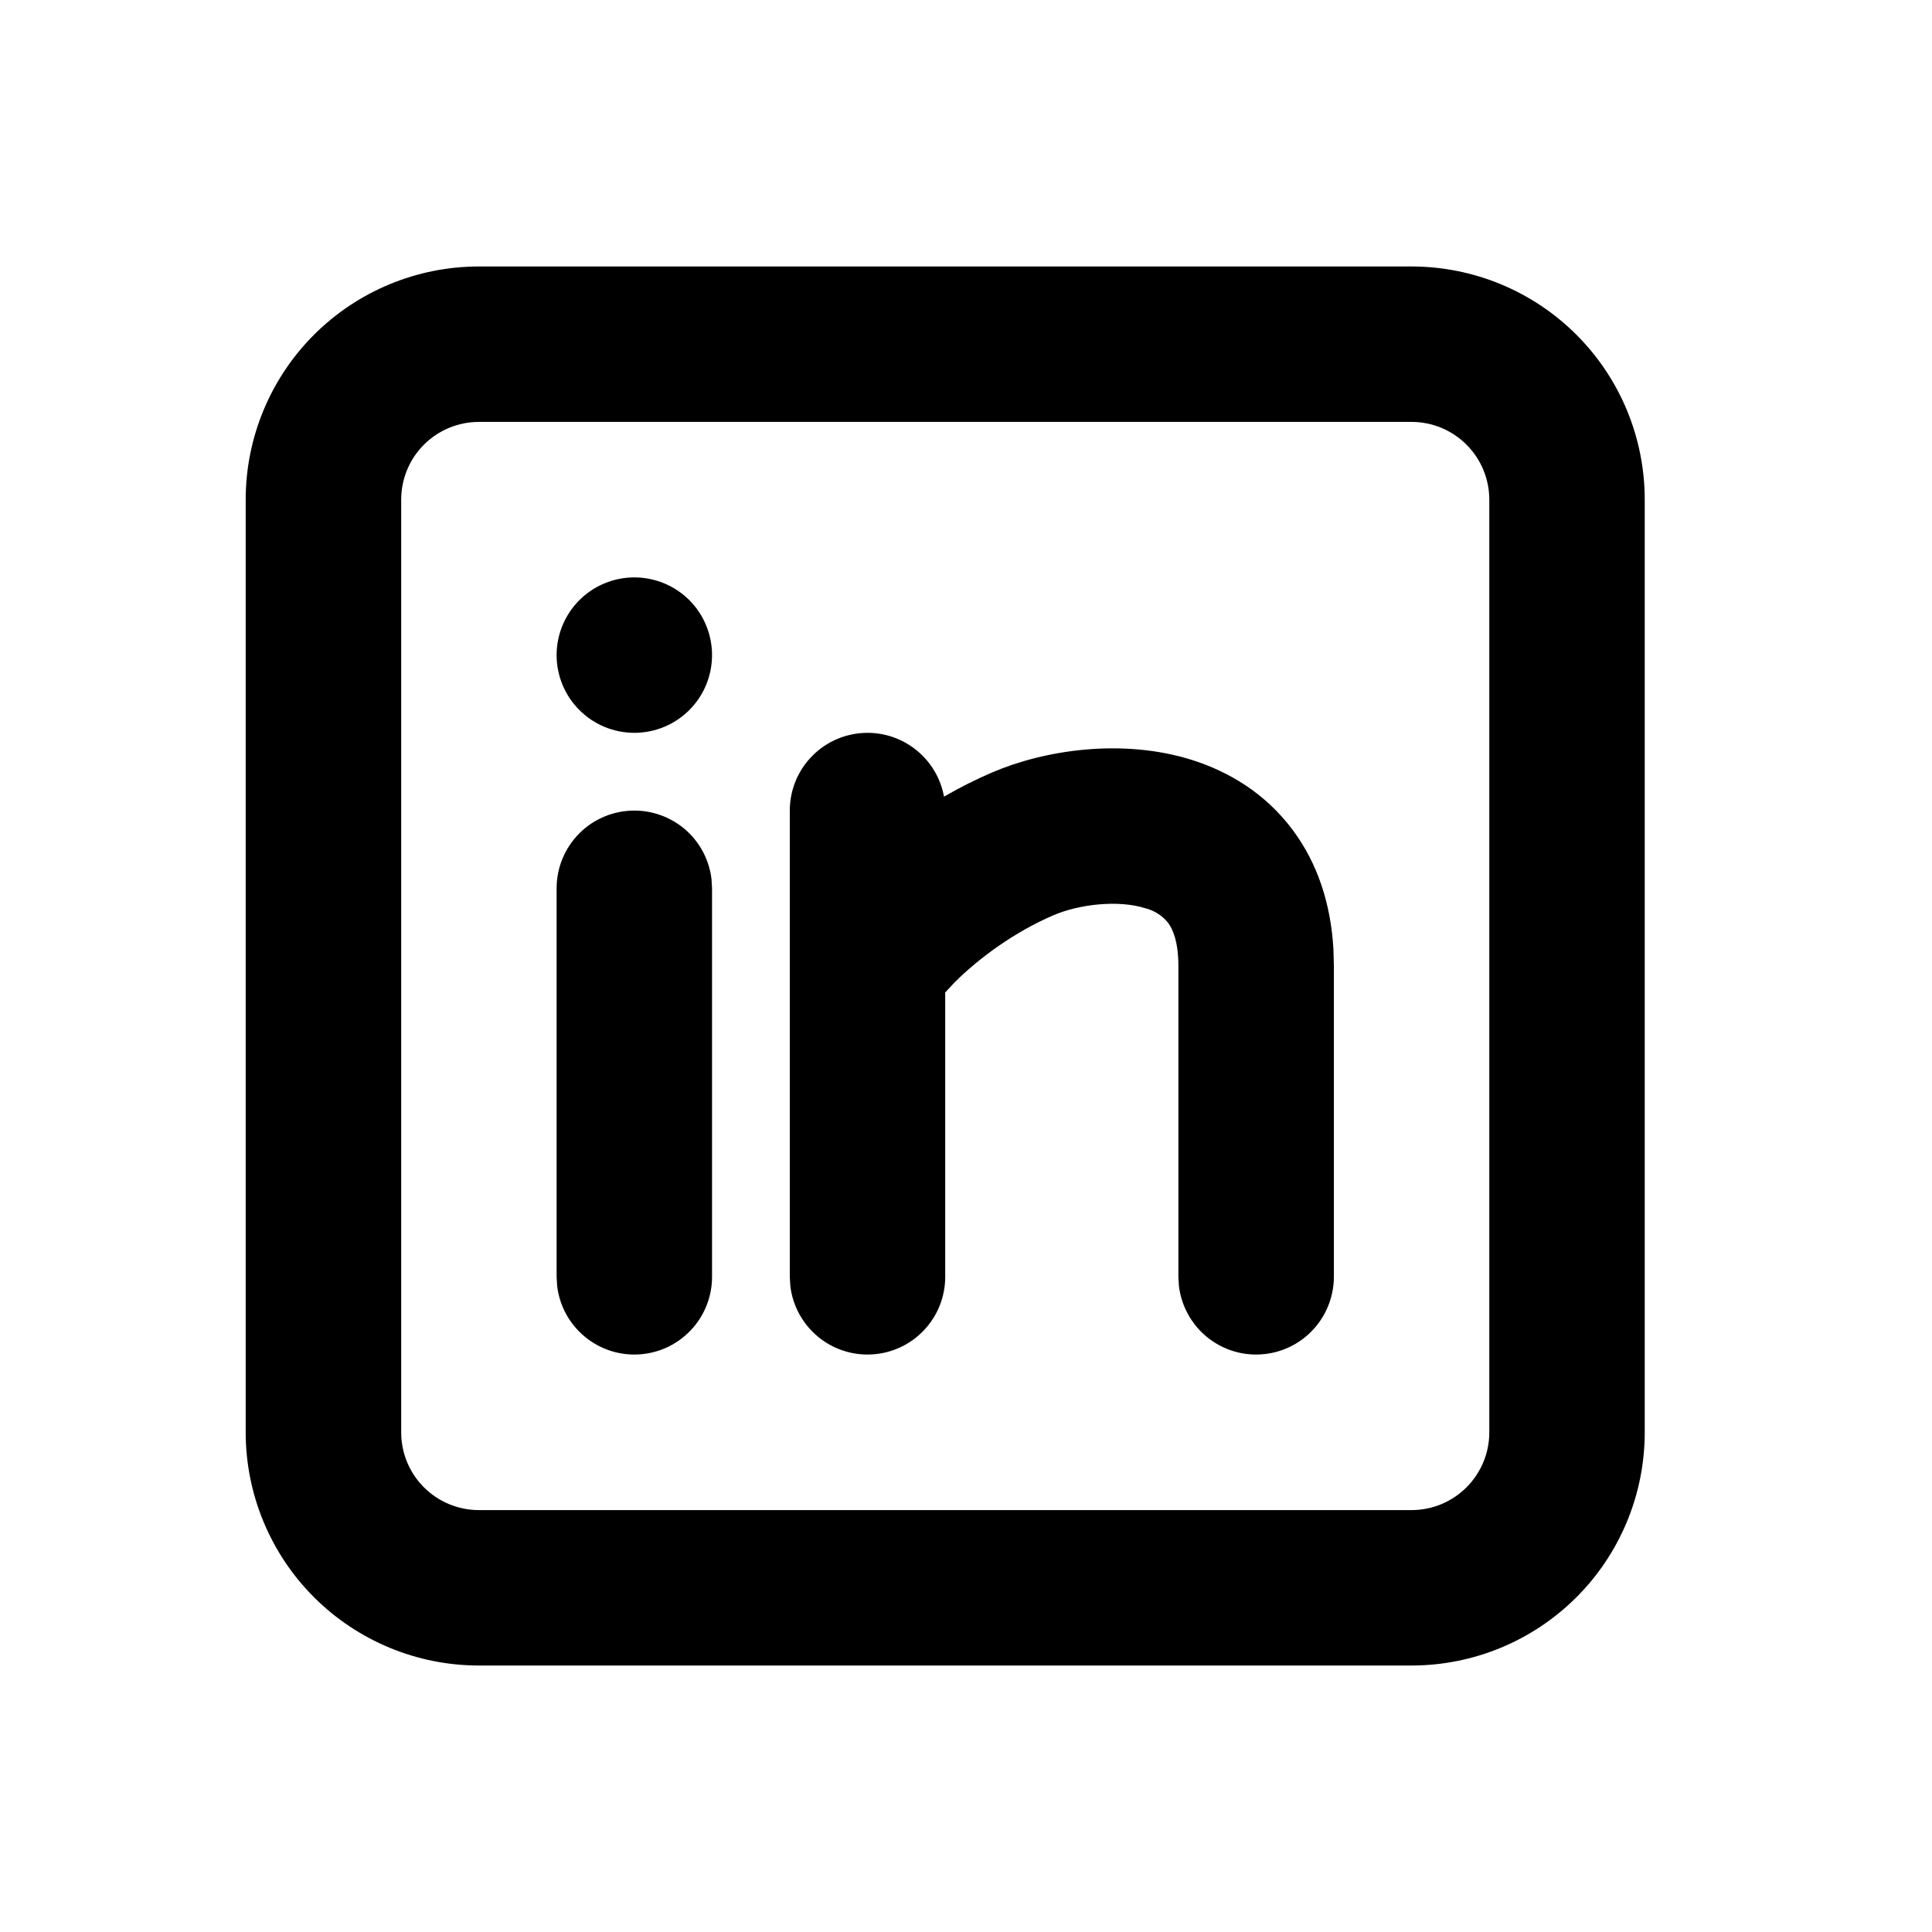 <svg width="29" height="29" viewBox="0 0 29 29" fill="none" xmlns="http://www.w3.org/2000/svg">
<g clip-path="url(#clip0_1_2562)">
<path d="M21.188 4C22.116 4 23.007 4.369 23.663 5.025C24.32 5.681 24.688 6.572 24.688 7.5V21.5C24.688 22.428 24.32 23.319 23.663 23.975C23.007 24.631 22.116 25 21.188 25H7.188C6.26 25 5.37 24.631 4.713 23.975C4.057 23.319 3.688 22.428 3.688 21.5V7.5C3.688 6.572 4.057 5.681 4.713 5.025C5.37 4.369 6.26 4 7.188 4H21.188ZM21.188 6.333H7.188C6.879 6.333 6.582 6.456 6.363 6.675C6.144 6.894 6.022 7.191 6.022 7.5V21.5C6.022 21.809 6.144 22.106 6.363 22.325C6.582 22.544 6.879 22.667 7.188 22.667H21.188C21.498 22.667 21.794 22.544 22.013 22.325C22.232 22.106 22.355 21.809 22.355 21.5V7.5C22.355 7.191 22.232 6.894 22.013 6.675C21.794 6.456 21.498 6.333 21.188 6.333ZM9.522 12.167C9.807 12.167 10.083 12.272 10.297 12.461C10.51 12.651 10.647 12.913 10.68 13.197L10.688 13.333V19.167C10.688 19.464 10.574 19.75 10.37 19.966C10.166 20.183 9.887 20.313 9.59 20.33C9.293 20.348 9.001 20.251 8.773 20.06C8.545 19.869 8.398 19.598 8.363 19.303L8.355 19.167V13.333C8.355 13.024 8.478 12.727 8.697 12.508C8.915 12.29 9.212 12.167 9.522 12.167ZM13.022 11C13.295 11 13.559 11.096 13.769 11.271C13.979 11.446 14.121 11.689 14.17 11.958C14.404 11.822 14.647 11.7 14.896 11.593C15.675 11.26 16.84 11.077 17.892 11.407C18.444 11.582 18.998 11.909 19.409 12.465C19.777 12.961 19.975 13.564 20.015 14.242L20.022 14.5V19.167C20.021 19.464 19.907 19.75 19.703 19.966C19.499 20.183 19.22 20.313 18.923 20.33C18.626 20.348 18.334 20.251 18.106 20.06C17.878 19.869 17.732 19.598 17.696 19.303L17.688 19.167V14.5C17.688 14.115 17.595 13.935 17.534 13.852C17.447 13.744 17.327 13.667 17.192 13.633C16.786 13.505 16.202 13.572 15.813 13.738C15.23 13.988 14.696 14.38 14.332 14.743L14.188 14.897V19.167C14.188 19.464 14.074 19.75 13.87 19.966C13.666 20.183 13.387 20.313 13.09 20.33C12.793 20.348 12.501 20.251 12.273 20.06C12.045 19.869 11.898 19.598 11.863 19.303L11.855 19.167V12.167C11.855 11.857 11.978 11.56 12.197 11.342C12.415 11.123 12.712 11 13.022 11ZM9.522 8.667C9.831 8.667 10.128 8.79 10.347 9.008C10.565 9.227 10.688 9.524 10.688 9.833C10.688 10.143 10.565 10.44 10.347 10.658C10.128 10.877 9.831 11 9.522 11C9.212 11 8.915 10.877 8.697 10.658C8.478 10.44 8.355 10.143 8.355 9.833C8.355 9.524 8.478 9.227 8.697 9.008C8.915 8.79 9.212 8.667 9.522 8.667Z" fill="black"/>
</g>
<defs>
<clipPath id="clip0_1_2562">
<rect width="28" height="28" fill="white" transform="translate(0.188 0.5)"/>
</clipPath>
</defs>
</svg>
